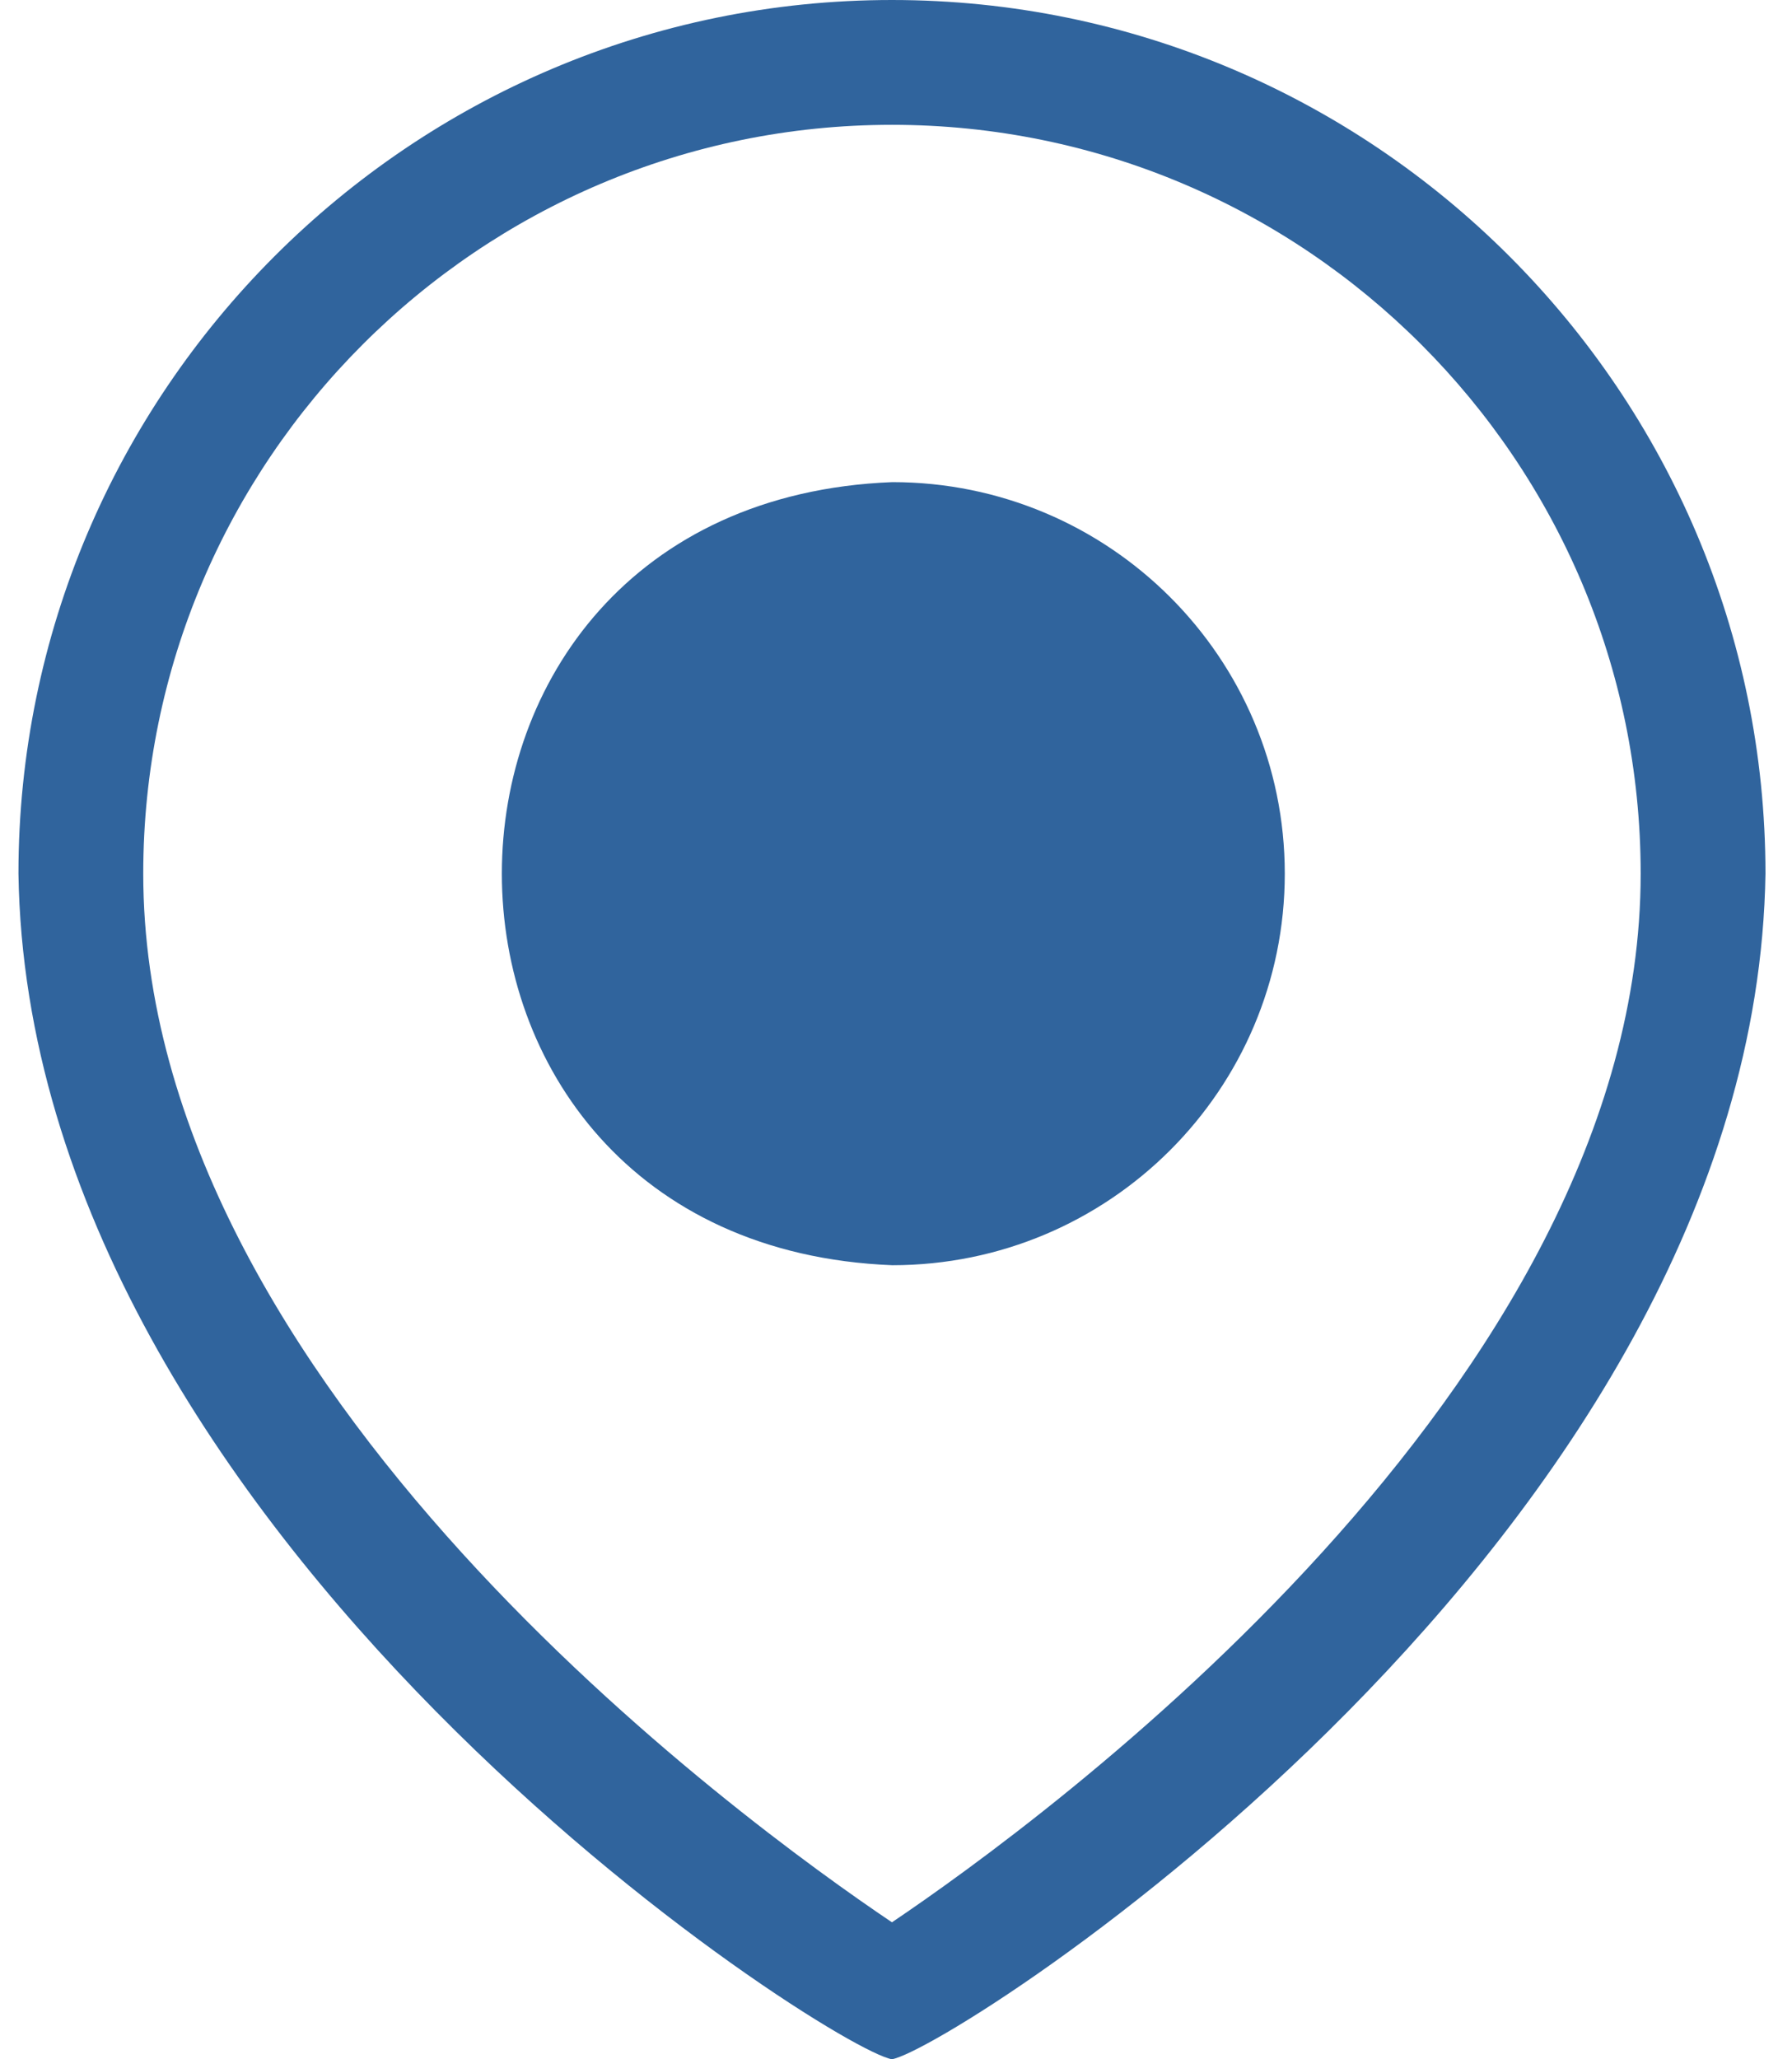 <svg width="47" height="54" viewBox="0 0 47 54" fill="none" xmlns="http://www.w3.org/2000/svg">
<path d="M23.394 54C21.792 53.744 0.743 40.3 0.484 22.91C0.485 10.277 10.762 0 23.394 0C36.027 0 46.304 10.277 46.304 22.91C46.037 40.317 25.012 53.724 23.394 54ZM23.394 3.273C12.566 3.273 3.757 12.081 3.757 22.91C3.757 36.365 19.505 47.793 23.394 50.409C27.279 47.791 43.031 36.346 43.031 22.91C43.031 12.081 34.223 3.273 23.394 3.273Z" fill="#30649D"/>
<path d="M33.697 22.91C33.697 28.581 29.088 33.178 23.403 33.178C9.747 32.637 9.751 13.181 23.403 12.643C29.088 12.643 33.697 17.24 33.697 22.91Z" fill="#30649D"/>
</svg>
